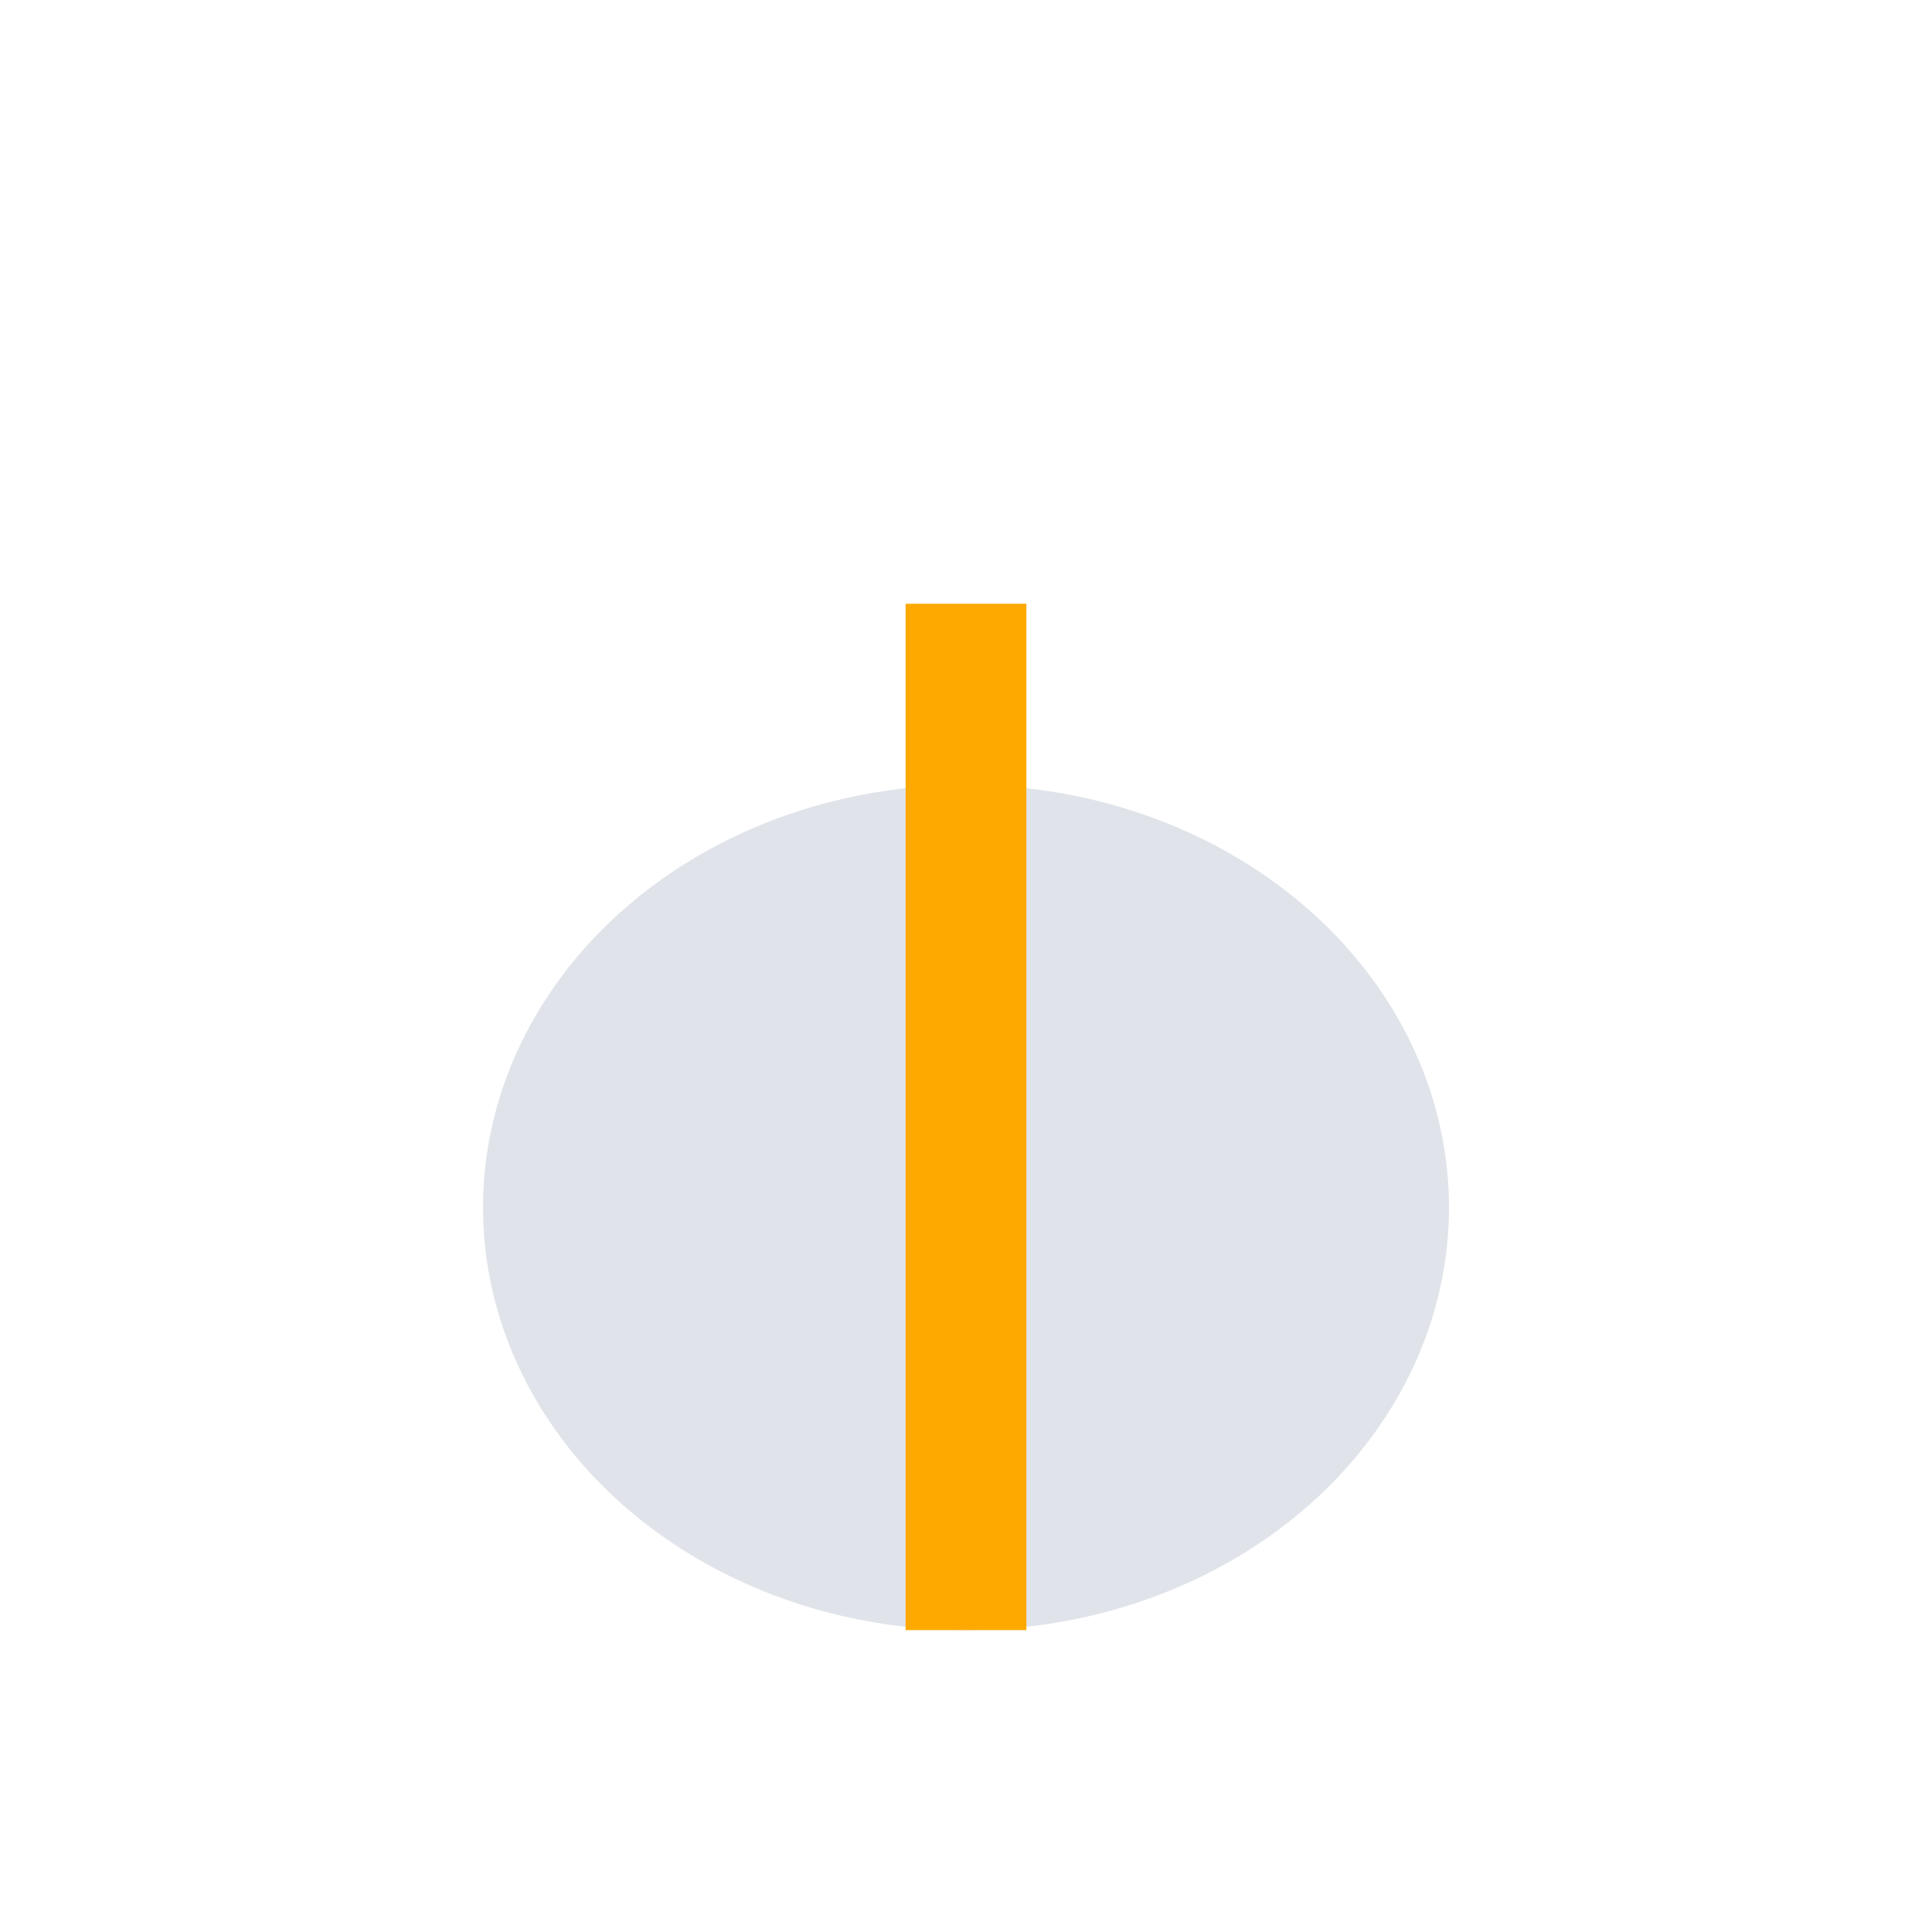 <?xml version="1.0" encoding="UTF-8"?>
<svg xmlns="http://www.w3.org/2000/svg" width="32" height="32" viewBox="0 0 32 32"><ellipse cx="16" cy="20" rx="8" ry="7" fill="#E0E4EA"/><path d="M16 27V10" stroke="#FEA900" stroke-width="2"/></svg>